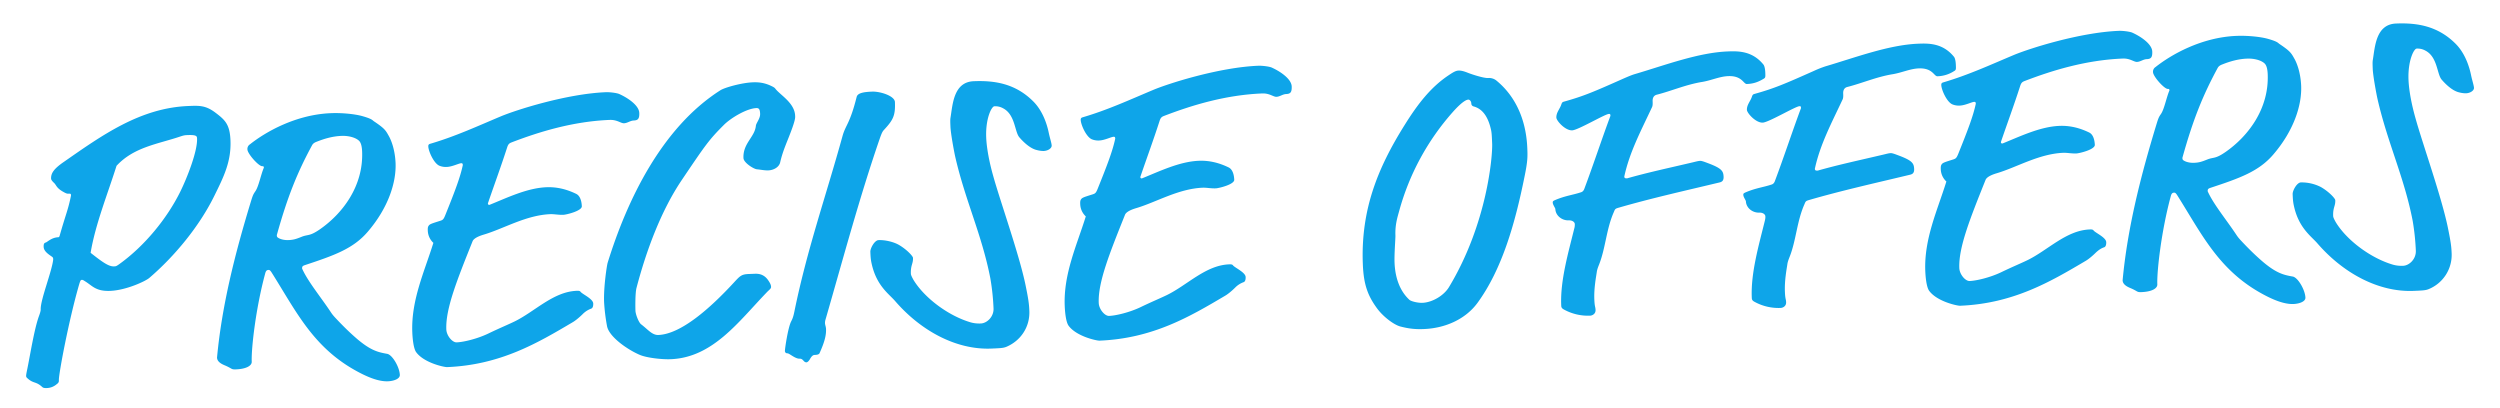 <svg xmlns="http://www.w3.org/2000/svg" width="153" height="25" fill="none">
  <g filter="url(#a)">
    <path fill="#0EA5E9" d="M13.136 11.947c-.93 1.91-2.466 3.75-3.998 5.062-.232.201-1.41.753-2.394.793-.887.036-1.093-.316-1.537-.586-.073-.045-.123-.09-.195-.088-.072.003-.095.028-.18.32-.631 2.187-1.243 5.454-1.229 5.814.005.12-.017.169-.157.27a.962.962 0 0 1-.544.215c-.12.005-.24.01-.314-.06-.4-.367-.537-.194-.911-.539-.05-.046-.075-.069-.078-.14-.002-.049.017-.17.078-.46.16-.775.409-2.347.688-3.15.044-.123.13-.342.126-.462-.023-.576.697-2.358.765-3.058-.004-.096-.005-.12-.104-.188-.198-.136-.47-.317-.48-.58-.008-.193.038-.242.133-.27.095-.028.348-.303.756-.32.048-.001.07-.026.092-.1.378-1.335.513-1.557.693-2.453-.004-.096-.005-.12-.149-.114-.072.003-.12.005-.316-.107-.443-.247-.425-.416-.575-.554-.1-.092-.176-.185-.179-.257-.013-.335.168-.607.799-1.04 2.312-1.608 4.646-3.288 7.596-3.407.695-.029 1.079-.044 1.699.435.57.433.845.71.884 1.67.053 1.294-.414 2.226-.969 3.354ZM12.06 8.483c-.006-.144-.01-.24-.609-.215-.096.004-.192.008-.429.09-1.374.463-2.832.643-3.89 1.79-.554 1.752-1.296 3.584-1.586 5.325.67.525 1.091.845 1.427.83.12-.004.144-.005.354-.158 1.517-1.094 2.89-2.759 3.712-4.426.421-.857 1.052-2.468 1.021-3.236Zm11.72-.187c.18.305.396.897.429 1.688.047 1.175-.442 2.732-1.704 4.2-.894 1.046-2.078 1.454-3.809 2.029-.165.055-.212.08-.207.224.344.78 1.152 1.755 1.741 2.644.077.117.128.187.253.326.603.648 1.027 1.04 1.4 1.36.821.688 1.258.79 1.814.888.315.059.754.81.773 1.29.01.24-.37.375-.729.39-.575.023-1.283-.261-2.07-.71-2.557-1.457-3.582-3.625-5.045-5.944-.103-.164-.15-.162-.199-.16-.12.005-.165.079-.206.249-.564 2.088-.848 4.55-.815 5.365.01.24-.319.445-.966.471-.288.012-.218-.039-.61-.215-.146-.066-.536-.194-.548-.506.301-3.231 1.11-6.386 2.064-9.524.127-.413.15-.462.285-.66.204-.296.342-1.046.518-1.438-.004-.096-.052-.094-.1-.092-.215.009-.895-.756-.906-1.02a.332.332 0 0 1 .156-.319c.954-.759 2.808-1.819 4.943-1.905.719-.03 1.515.058 1.953.185.583.168.586.24.685.308.642.43.718.547.9.876Zm-1.813.314c-.225-.207-.661-.31-1.069-.293-.527.021-1.026.162-1.499.35-.142.053-.236.105-.303.228-.916 1.694-1.505 3.16-2.155 5.491.003.072.005.12.079.165.173.114.438.15.63.143.312-.013.478-.067.809-.201.401-.16.48-.02 1.11-.453 1.402-.97 2.679-2.655 2.593-4.765-.015-.384-.095-.573-.195-.665Zm17.157-1.705c.014.36-.078.46-.342.47-.216.01-.378.16-.593.169-.192.008-.418-.223-.873-.205-2.255.091-4.319.728-5.998 1.372-.142.054-.212.105-.276.3-.384 1.192-.774 2.24-1.182 3.434.003.072.028.095.1.092 1.064-.427 2.288-1.03 3.487-1.078.576-.023 1.181.096 1.818.407.27.133.333.515.343.755.012.287-.94.518-1.131.526-.288.011-.579-.049-.795-.04-1.486.06-2.846.884-4.056 1.245-.19.056-.617.194-.704.413-.938 2.344-1.659 4.127-1.607 5.398.016.384.369.802.633.79.431-.017 1.264-.219 1.924-.534.706-.34 1.226-.554 1.603-.737 1.248-.603 2.376-1.826 3.815-1.884.096-.004.192-.008.242.062.102.14.762.425.774.713.007.168-.036.29-.131.318a1.38 1.38 0 0 0-.515.333c-.254.25-.487.428-.628.506-2.135 1.263-4.41 2.605-7.672 2.737-.168.007-1.403-.255-1.886-.908-.177-.233-.229-.904-.241-1.216-.08-1.966.738-3.705 1.29-5.48a1.07 1.07 0 0 1-.341-.731c-.004-.096-.01-.216.036-.29.067-.123.162-.15.684-.316.19-.056.237-.082.346-.35.611-1.514.915-2.32 1.076-3.07-.004-.096-.029-.12-.1-.116-.144.005-.544.214-.88.227a1.04 1.04 0 0 1-.46-.077c-.342-.154-.66-.886-.672-1.174-.005-.12.043-.146.138-.173 1.519-.446 2.886-1.078 4.28-1.663.944-.399 4.05-1.39 6.449-1.487.24-.01.674.045.82.111.588.265 1.207.72 1.224 1.151Zm8.317-1.49c.255.35 1.017.776 1.188 1.441.029.12.032.191.035.263.002.072.007.192-.165.68-.302.852-.57 1.343-.754 2.144-.061.266-.365.47-.725.485-.216.01-.506-.051-.7-.067-.192-.017-.808-.4-.82-.688-.037-.91.693-1.277.76-1.976.018-.169.271-.443.26-.731-.011-.264-.063-.358-.23-.351-.6.024-1.585.617-2 1.042-.9.9-1.105 1.197-2.555 3.346-1.269 1.877-2.179 4.316-2.782 6.622-.083.316-.071 1.204-.063 1.396.008.216.197.712.345.826.422.32.676.67 1.06.654 1.367-.055 3.13-1.592 4.625-3.214.369-.4.46-.499.892-.517l.384-.015c.312-.013.603.072.834.422.127.188.155.282.16.378.004.12-.114.173-.298.373-1.706 1.774-3.274 3.952-5.84 4.056-.552.022-1.47-.085-1.885-.26-.732-.307-1.894-1.1-2.017-1.768a11.573 11.573 0 0 1-.179-1.458c-.038-.935.172-2.265.215-2.41 1.189-3.844 3.315-8.278 6.897-10.56.281-.18 1.327-.463 1.974-.489.36-.015.674.02 1.04.174.147.066.294.132.344.202Zm7.329.832c.032.815-.1 1.085-.653 1.684-.092.1-.138.15-.288.588-1.225 3.556-2.205 7.223-3.3 11.015a.709.709 0 0 0-.039.241c.005.12.057.214.063.358.015.384-.088.796-.397 1.482-.044.097-.212.104-.308.108-.12.005-.21.129-.278.252-.067.122-.16.198-.208.2-.191.008-.201-.232-.417-.223-.288.011-.638-.335-.758-.33-.096.004-.147-.066-.15-.138-.005-.12.183-1.424.383-1.817.09-.172.132-.293.193-.584.781-3.827 1.924-7.044 2.95-10.76.189-.68.45-.74.864-2.39.062-.242.42-.305.947-.326.48-.02 1.38.256 1.396.64Zm8.475-.032c.55.555.823 1.336.943 1.932.06.286.17.617.175.761.007.168-.227.322-.491.333a1.619 1.619 0 0 1-.41-.056c-.461-.101-.913-.587-1.09-.796-.278-.35-.248-1.383-.984-1.762a.968.968 0 0 0-.533-.122c-.168.006-.547.742-.499 1.917.01.264.068 1.078.432 2.36.422 1.52 1.587 4.788 1.976 6.67.18.882.214 1.144.232 1.576.04.983-.527 1.823-1.4 2.195-.19.08-.381.087-.933.11-2.134.086-4.295-1.075-5.882-2.909-.379-.44-1.143-.938-1.438-2.295-.06-.262-.068-.478-.078-.718-.008-.215.26-.707.5-.716.407-.017.917.107 1.236.286.468.269.869.685.874.805.014.36-.15.438-.13.966.005.096.082.237.16.378.67 1.102 2.13 2.195 3.492 2.596.219.064.436.079.628.071.383-.015.8-.417.779-.92a14.055 14.055 0 0 0-.195-1.842c-.516-2.67-1.538-4.765-2.152-7.455-.058-.262-.272-1.382-.29-1.838-.01-.24-.017-.407.002-.528.136-.798.175-2.193 1.422-2.244 1.271-.051 2.552.137 3.654 1.245Zm15.807-.929c.014.36-.078.46-.342.47-.215.01-.377.16-.593.169-.192.007-.418-.224-.873-.205-2.254.091-4.318.727-5.998 1.372-.142.054-.212.105-.276.3-.384 1.192-.773 2.24-1.181 3.434.002.072.027.095.1.092 1.063-.427 2.287-1.03 3.486-1.078.576-.023 1.181.096 1.818.407.27.133.334.514.343.754.012.288-.94.519-1.131.527-.288.011-.579-.049-.795-.04-1.486.06-2.846.884-4.056 1.245-.19.056-.617.193-.704.413-.938 2.344-1.658 4.127-1.607 5.398.016.383.369.801.633.79.431-.017 1.264-.219 1.924-.534.706-.34 1.226-.554 1.603-.737 1.249-.604 2.376-1.826 3.815-1.884.096-.004.192-.008.243.062.101.14.761.425.773.713.007.168-.036.29-.131.317a1.38 1.38 0 0 0-.515.334c-.254.25-.487.428-.628.505-2.135 1.264-4.41 2.605-7.672 2.738-.167.006-1.403-.256-1.886-.909-.177-.233-.229-.903-.241-1.215-.08-1.966.738-3.705 1.29-5.48a1.071 1.071 0 0 1-.341-.732c-.004-.095-.009-.215.036-.29.067-.122.162-.15.684-.315.19-.056.237-.082.346-.35.611-1.514.915-2.32 1.076-3.07-.004-.097-.028-.12-.1-.117-.144.006-.544.215-.88.228a1.04 1.04 0 0 1-.46-.077c-.342-.154-.66-.886-.672-1.174-.004-.12.043-.146.138-.174 1.519-.446 2.886-1.078 4.28-1.662.944-.4 4.05-1.39 6.449-1.487.24-.01.674.045.821.11.587.265 1.206.72 1.224 1.152Zm12.546-.34c.944.778 1.79 2.089 1.873 4.127.02.504.03.767-.17 1.736-.58 2.882-1.38 5.677-2.881 7.731-.729.99-1.955 1.545-3.274 1.598-.504.02-.89-.012-1.448-.157-.388-.104-1.032-.583-1.413-1.096-.585-.793-.829-1.48-.879-2.702-.134-3.31.891-5.873 2.56-8.535.813-1.306 1.612-2.323 2.688-3.04.304-.204.445-.282.613-.289.143-.005.313.036.533.123.269.11.999.344 1.262.333a.724.724 0 0 1 .536.17ZM90.044 6.33c-.006-.144-.106-.236-.178-.233-.072.002-.31.036-.954.759a15.14 15.14 0 0 0-3.285 6.066c-.083.316-.255.803-.227 1.498.006.168-.075 1.132-.053 1.66.042 1.031.385 1.786.909 2.269.1.092.512.195.8.184.6-.025 1.303-.438 1.618-.955 2.364-3.915 2.675-8.083 2.647-8.778-.02-.48-.025-.6-.056-.79-.15-.74-.462-1.327-1.07-1.494-.073-.021-.146-.067-.151-.186Zm17.875-2.383c.076.093.109.308.117.5.011.288.012.312-.129.39-.304.18-.588.288-.996.304-.216.009-.285-.517-1.148-.482-.528.022-1.023.258-1.572.352-1.002.16-1.898.558-2.802.786-.214.057-.254.25-.248.395.005.12.011.264-.034.361-.663 1.42-1.377 2.747-1.7 4.249.003.096.052.118.172.113 1.282-.364 2.544-.632 4.02-.98.237-.057.332-.085.452-.09.096-.004.267.061.438.126.878.325.98.489.995.849.011.263-.131.317-.25.346-2.046.491-4.165.962-6.183 1.548-.19.056-.213.08-.278.251-.462 1.028-.51 2.207-.902 3.207-.088.22-.13.342-.149.487-.037.266-.177.968-.149 1.663.02.48.066.43.075.646.01.264-.227.345-.322.35a3.057 3.057 0 0 1-1.6-.368c-.172-.09-.175-.161-.18-.281-.062-1.511.445-3.237.795-4.668a.855.855 0 0 0 .037-.29c-.005-.12-.154-.234-.37-.225-.431.017-.805-.304-.82-.688-.003-.072-.155-.258-.16-.401-.004-.072.02-.097.137-.15.614-.265 1.069-.308 1.566-.472.12-.029.188-.104.232-.226.542-1.439 1.076-3.07 1.596-4.46-.005-.12-.029-.119-.1-.116-.24.01-1.882.99-2.242 1.004-.431.017-.96-.586-.968-.778-.013-.311.218-.537.303-.805.043-.121.067-.146.161-.174 1.212-.338 1.826-.603 3.666-1.422.307-.133.496-.212.686-.268 1.804-.53 3.862-1.31 5.66-1.382.648-.027 1.512-.038 2.194.8Zm11.663-.473c.076.093.108.308.116.5.012.288.013.312-.128.39a1.97 1.97 0 0 1-.997.304c-.216.009-.285-.517-1.148-.482-.528.022-1.023.258-1.571.352-1.003.161-1.899.558-2.803.786-.214.057-.254.25-.248.395.005.12.011.264-.033.361-.663 1.42-1.378 2.747-1.701 4.249.003.096.052.118.172.113 1.283-.364 2.545-.632 4.02-.98.238-.057.333-.085.453-.09.095-.004.266.061.437.126.878.325.981.489.995.849.011.263-.131.317-.25.346-2.046.491-4.164.962-6.182 1.548-.19.056-.213.08-.278.251-.463 1.028-.511 2.207-.903 3.207-.087.22-.13.342-.149.487-.037.266-.176.968-.148 1.663.019.48.065.43.074.646.011.264-.226.345-.322.35a3.053 3.053 0 0 1-1.6-.368c-.172-.09-.175-.161-.18-.281-.061-1.511.445-3.237.796-4.668.041-.17.039-.218.036-.29-.005-.12-.154-.234-.37-.225-.431.017-.805-.304-.82-.688-.003-.071-.155-.257-.16-.401-.003-.072.02-.097.138-.15.613-.265 1.068-.308 1.566-.472.119-.029.188-.104.231-.226.542-1.439 1.076-3.07 1.596-4.46-.005-.12-.028-.119-.1-.116-.24.01-1.882.99-2.242 1.004-.431.017-.96-.586-.968-.778-.013-.311.219-.537.304-.805.043-.121.066-.146.161-.174 1.211-.338 1.825-.603 3.665-1.422a6.29 6.29 0 0 1 .686-.268c1.804-.53 3.862-1.31 5.661-1.382.647-.027 1.511-.038 2.194.8Zm12.136-.324c.015.36-.077.46-.341.47-.216.01-.378.16-.594.169-.191.007-.417-.224-.873-.205-2.254.091-4.318.727-5.997 1.372-.142.054-.212.105-.276.3-.384 1.192-.774 2.24-1.182 3.434.003.072.028.095.1.092 1.064-.427 2.288-1.03 3.487-1.078.576-.023 1.181.096 1.818.407.27.133.333.515.343.754.012.288-.94.519-1.132.527-.287.011-.578-.049-.794-.04-1.487.06-2.846.884-4.057 1.245-.19.056-.616.193-.704.413-.937 2.344-1.658 4.127-1.606 5.398.015.383.369.801.632.79.432-.017 1.264-.219 1.924-.534.707-.34 1.227-.554 1.604-.737 1.248-.603 2.376-1.826 3.814-1.884.096-.004.192-.008.243.062.102.14.762.425.774.713.007.168-.037.29-.131.318-.166.054-.33.157-.515.333-.254.25-.487.428-.628.506-2.135 1.263-4.411 2.604-7.672 2.737-.168.006-1.403-.256-1.886-.909-.178-.233-.229-.903-.242-1.215-.079-1.966.739-3.705 1.291-5.48a1.072 1.072 0 0 1-.342-.731c-.003-.096-.008-.216.037-.29.067-.123.162-.15.684-.316.189-.056.236-.082.346-.35.611-1.514.914-2.32 1.076-3.07-.004-.096-.029-.12-.101-.117-.144.006-.543.215-.879.228a1.042 1.042 0 0 1-.46-.077c-.342-.154-.66-.886-.672-1.174-.005-.12.042-.146.137-.174 1.519-.446 2.887-1.077 4.28-1.662.945-.399 4.051-1.39 6.449-1.487.24-.01.675.045.822.11.587.265 1.206.72 1.223 1.152Zm8.684.417c.18.305.396.896.429 1.688.047 1.175-.442 2.732-1.704 4.2-.894 1.045-2.078 1.454-3.809 2.028-.166.055-.213.08-.207.225.344.778 1.152 1.755 1.741 2.643.077.117.128.187.253.326.603.649 1.027 1.04 1.401 1.36.82.688 1.257.79 1.813.888.315.06.753.81.773 1.29.01.24-.369.375-.729.39-.575.023-1.284-.26-2.07-.709-2.557-1.458-3.582-3.626-5.045-5.945-.103-.164-.151-.162-.199-.16-.12.005-.165.08-.206.249-.564 2.089-.848 4.55-.815 5.365.009.24-.319.446-.966.472-.288.012-.218-.04-.609-.216-.147-.066-.537-.194-.549-.506.301-3.23 1.11-6.386 2.064-9.523.127-.414.149-.463.285-.66.204-.297.342-1.047.518-1.438-.004-.096-.052-.094-.1-.092-.215.008-.895-.757-.906-1.02a.334.334 0 0 1 .156-.32c.954-.758 2.808-1.818 4.942-1.905.72-.03 1.516.059 1.953.185.584.168.587.24.686.308.641.43.718.548.9.877Zm-1.813.313c-.225-.207-.661-.309-1.069-.292-.527.02-1.026.161-1.499.349-.142.053-.236.105-.303.228-.916 1.695-1.505 3.16-2.155 5.492.003.072.005.12.079.165.172.113.438.15.63.142.312-.012.478-.067.808-.2.402-.161.48-.02 1.111-.454 1.402-.97 2.679-2.655 2.593-4.765-.015-.384-.095-.573-.195-.665Zm11.701-1.195c.55.554.822 1.336.943 1.932.059.286.169.617.175.761.006.168-.228.322-.491.332a1.623 1.623 0 0 1-.411-.055c-.46-.101-.912-.588-1.089-.797-.278-.349-.248-1.383-.984-1.761a.97.97 0 0 0-.534-.123c-.168.007-.546.743-.498 1.918.01.264.067 1.078.432 2.36.422 1.52 1.587 4.788 1.975 6.67.18.881.215 1.144.233 1.576a2.263 2.263 0 0 1-1.401 2.194c-.189.08-.38.088-.932.11-2.134.087-4.295-1.075-5.883-2.908-.378-.44-1.143-.938-1.438-2.295-.059-.262-.067-.478-.077-.718-.009-.216.26-.707.499-.717a2.59 2.59 0 0 1 1.237.287c.467.269.868.685.873.805.015.36-.15.438-.129.966.004.096.082.237.16.378.669 1.101 2.131 2.195 3.492 2.596.219.063.435.079.627.071.384-.016.8-.417.78-.92a14.244 14.244 0 0 0-.195-1.842c-.517-2.67-1.539-4.766-2.152-7.455-.059-.262-.272-1.382-.291-1.838-.009-.24-.016-.407.003-.528.136-.798.175-2.193 1.422-2.244 1.271-.051 2.552.137 3.654 1.245Z"/>
  </g>
  <defs>
    <filter id="a" width="151.98" height="24.456" x=".445" y=".274" color-interpolation-filters="sRGB" filterUnits="userSpaceOnUse">
      <feFlood flood-opacity="0" result="BackgroundImageFix"/>
      <feBlend in="SourceGraphic" in2="BackgroundImageFix" result="shape"/>
      <feTurbulence baseFrequency="2 2" numOctaves="3" result="noise" seed="2067" stitchTiles="stitch" type="fractalNoise"/>
      <feColorMatrix in="noise" result="alphaNoise" type="luminanceToAlpha"/>
      <feComponentTransfer in="alphaNoise" result="coloredNoise1">
        <feFuncA tableValues="0 0 0 0 0 0 0 0 0 0 0 0 0 0 0 1 1 1 1 1 1 1 1 1 1 1 1 1 1 1 1 1 1 1 0 0 0 0 0 0 0 0 0 0 0 0 0 0 0 0 0 0 0 0 0 0 0 0 0 0 0 0 0 0 0 0 0 0 0 0 0 0 0 0 0 0 0 0 0 0 0 0 0 0 0 0 0 0 0 0 0 0 0 0 0 0 0 0 0 0" type="discrete"/>
      </feComponentTransfer>
      <feComposite in="coloredNoise1" in2="shape" operator="in" result="noise1Clipped"/>
      <feFlood flood-color="#FFF" result="color1Flood"/>
      <feComposite in="color1Flood" in2="noise1Clipped" operator="in" result="color1"/>
      <feMerge result="effect1_noise_1480_8523">
        <feMergeNode in="shape"/>
        <feMergeNode in="color1"/>
      </feMerge>
      <feTurbulence baseFrequency="1 1" numOctaves="3" seed="3316" type="fractalNoise"/>
      <feDisplacementMap width="100%" height="100%" in="effect1_noise_1480_8523" result="displacedImage" scale="1" xChannelSelector="R" yChannelSelector="G"/>
      <feMerge result="effect2_texture_1480_8523">
        <feMergeNode in="displacedImage"/>
      </feMerge>
    </filter>
  </defs>
</svg>
